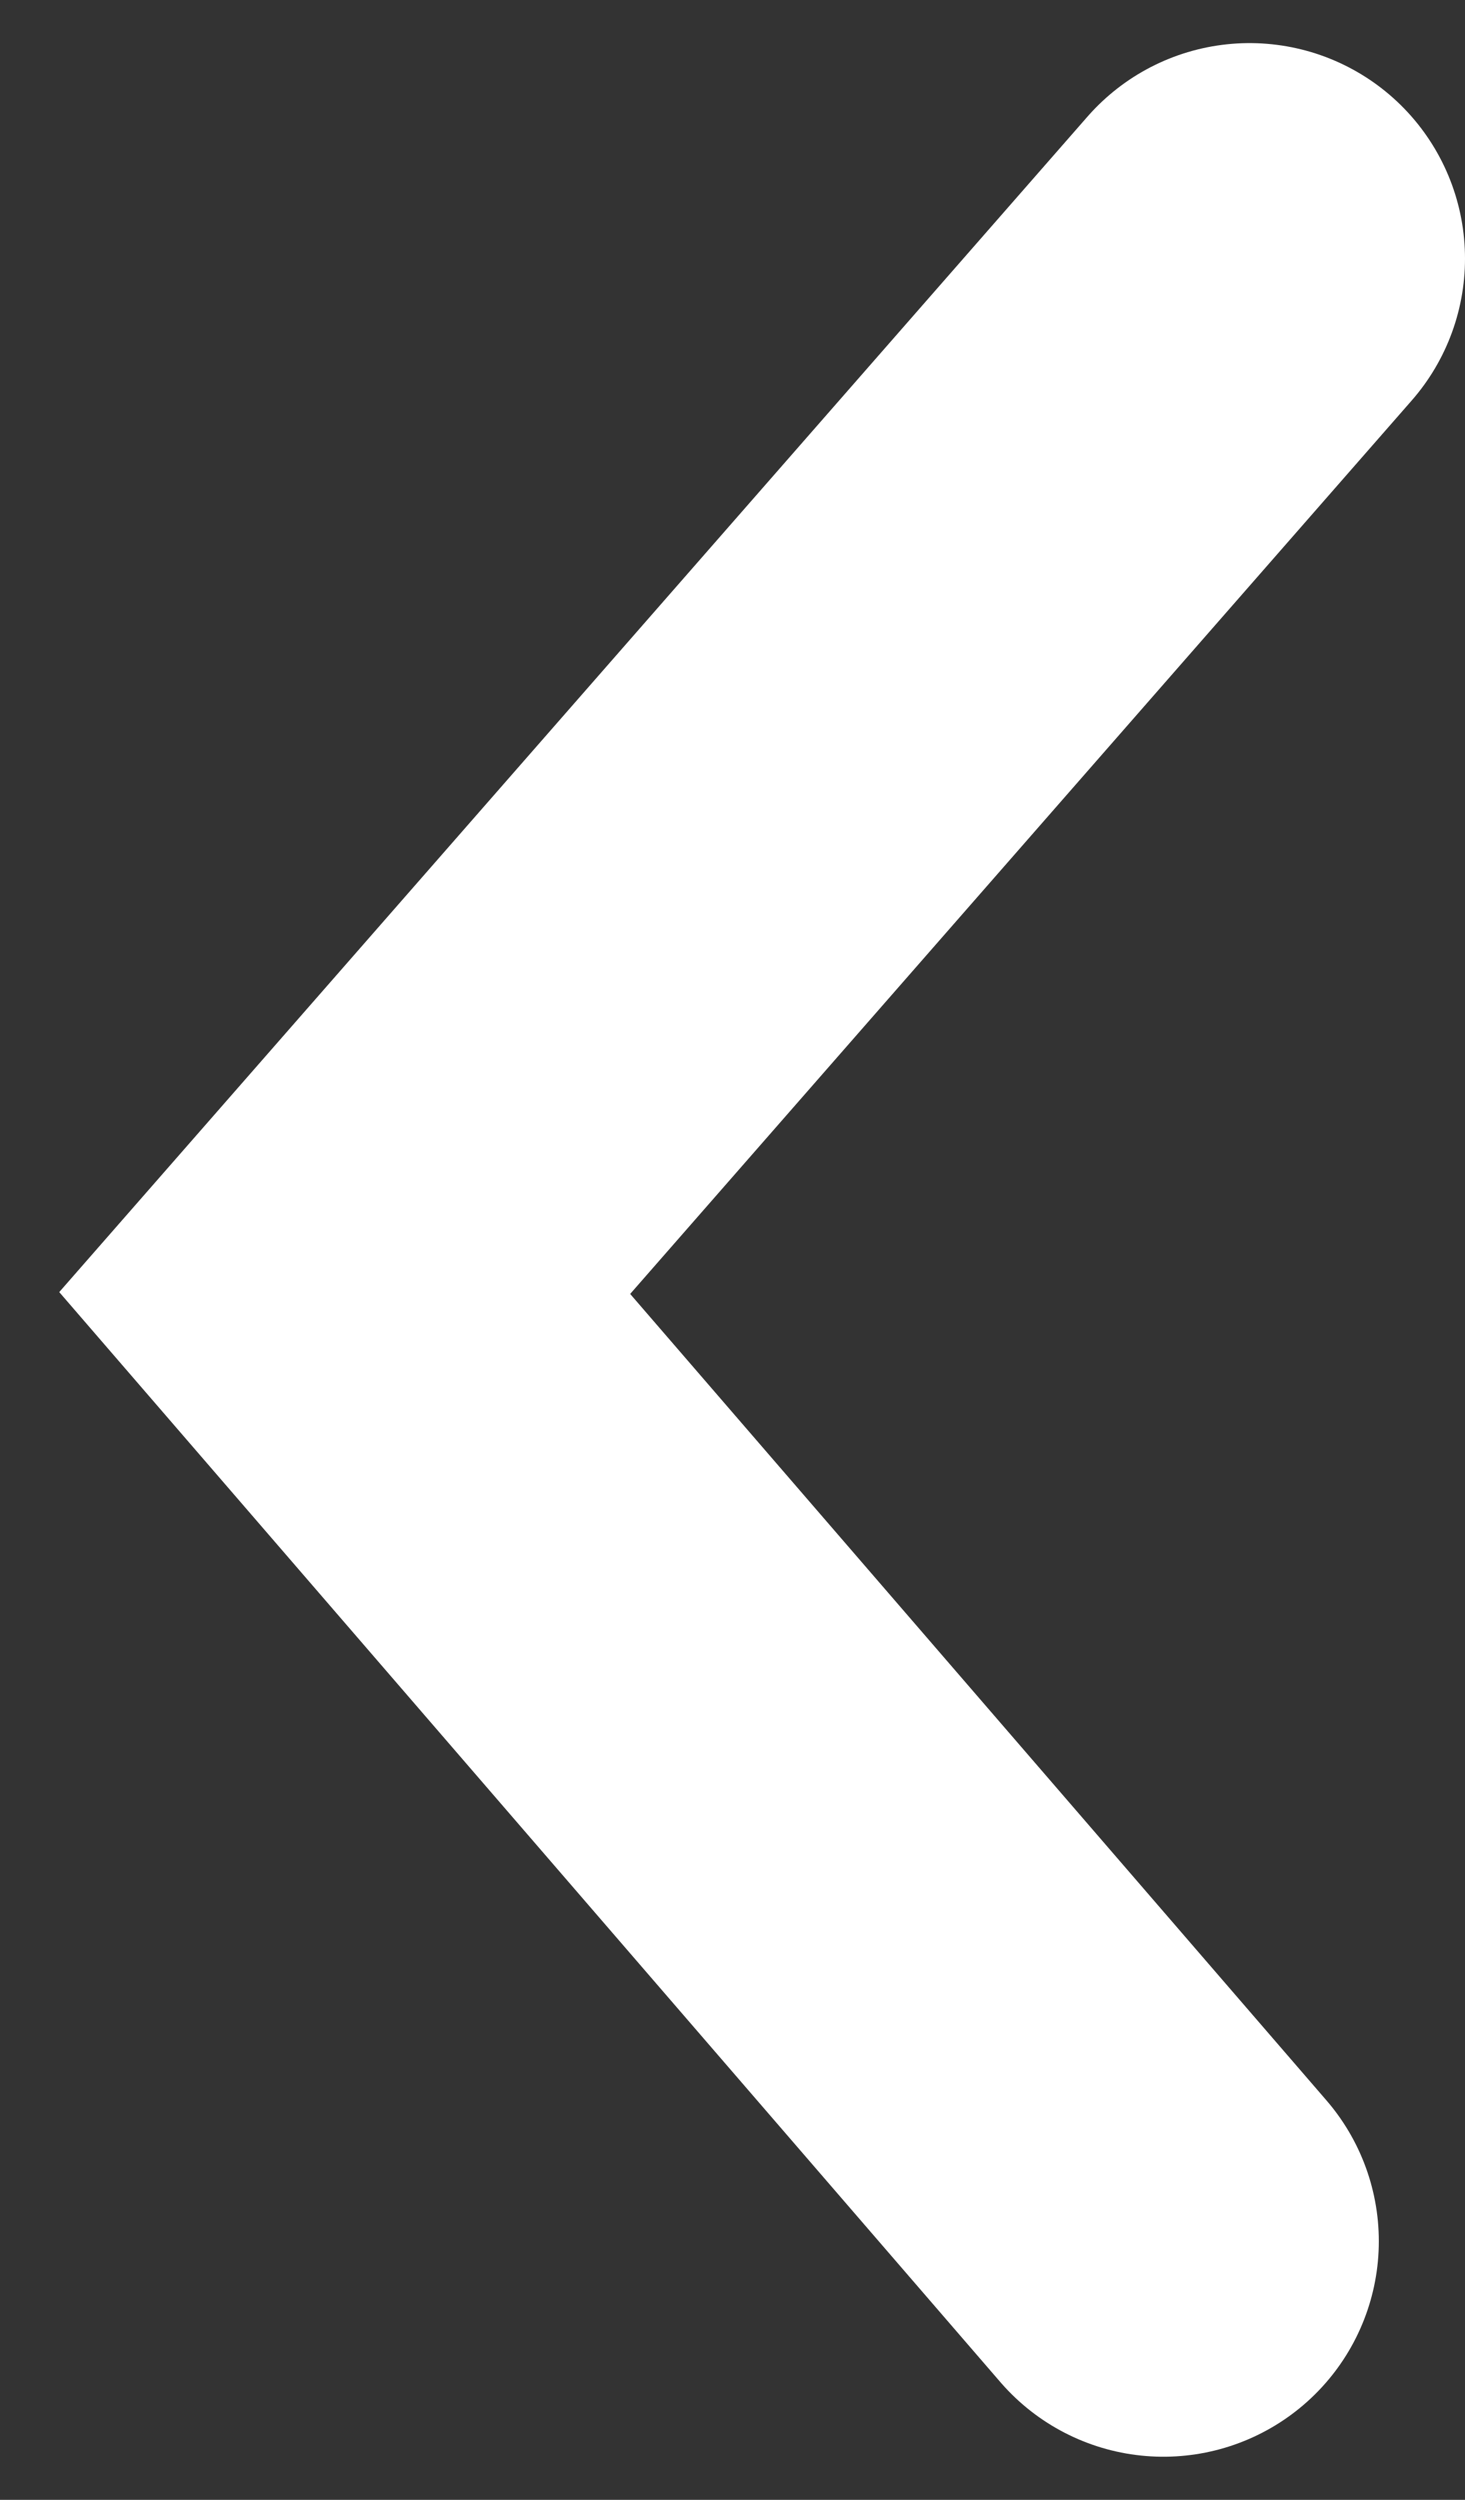 <svg width="17" height="29" viewBox="0 0 17 29" fill="none" xmlns="http://www.w3.org/2000/svg">
<rect x="0" y="0" width="17" height="29" fill="#333333" stroke="none"/>
<path d="M13.5 26L4 15L14.5 3" stroke="white" stroke-width="5" stroke-linecap="round"/>
</svg>

